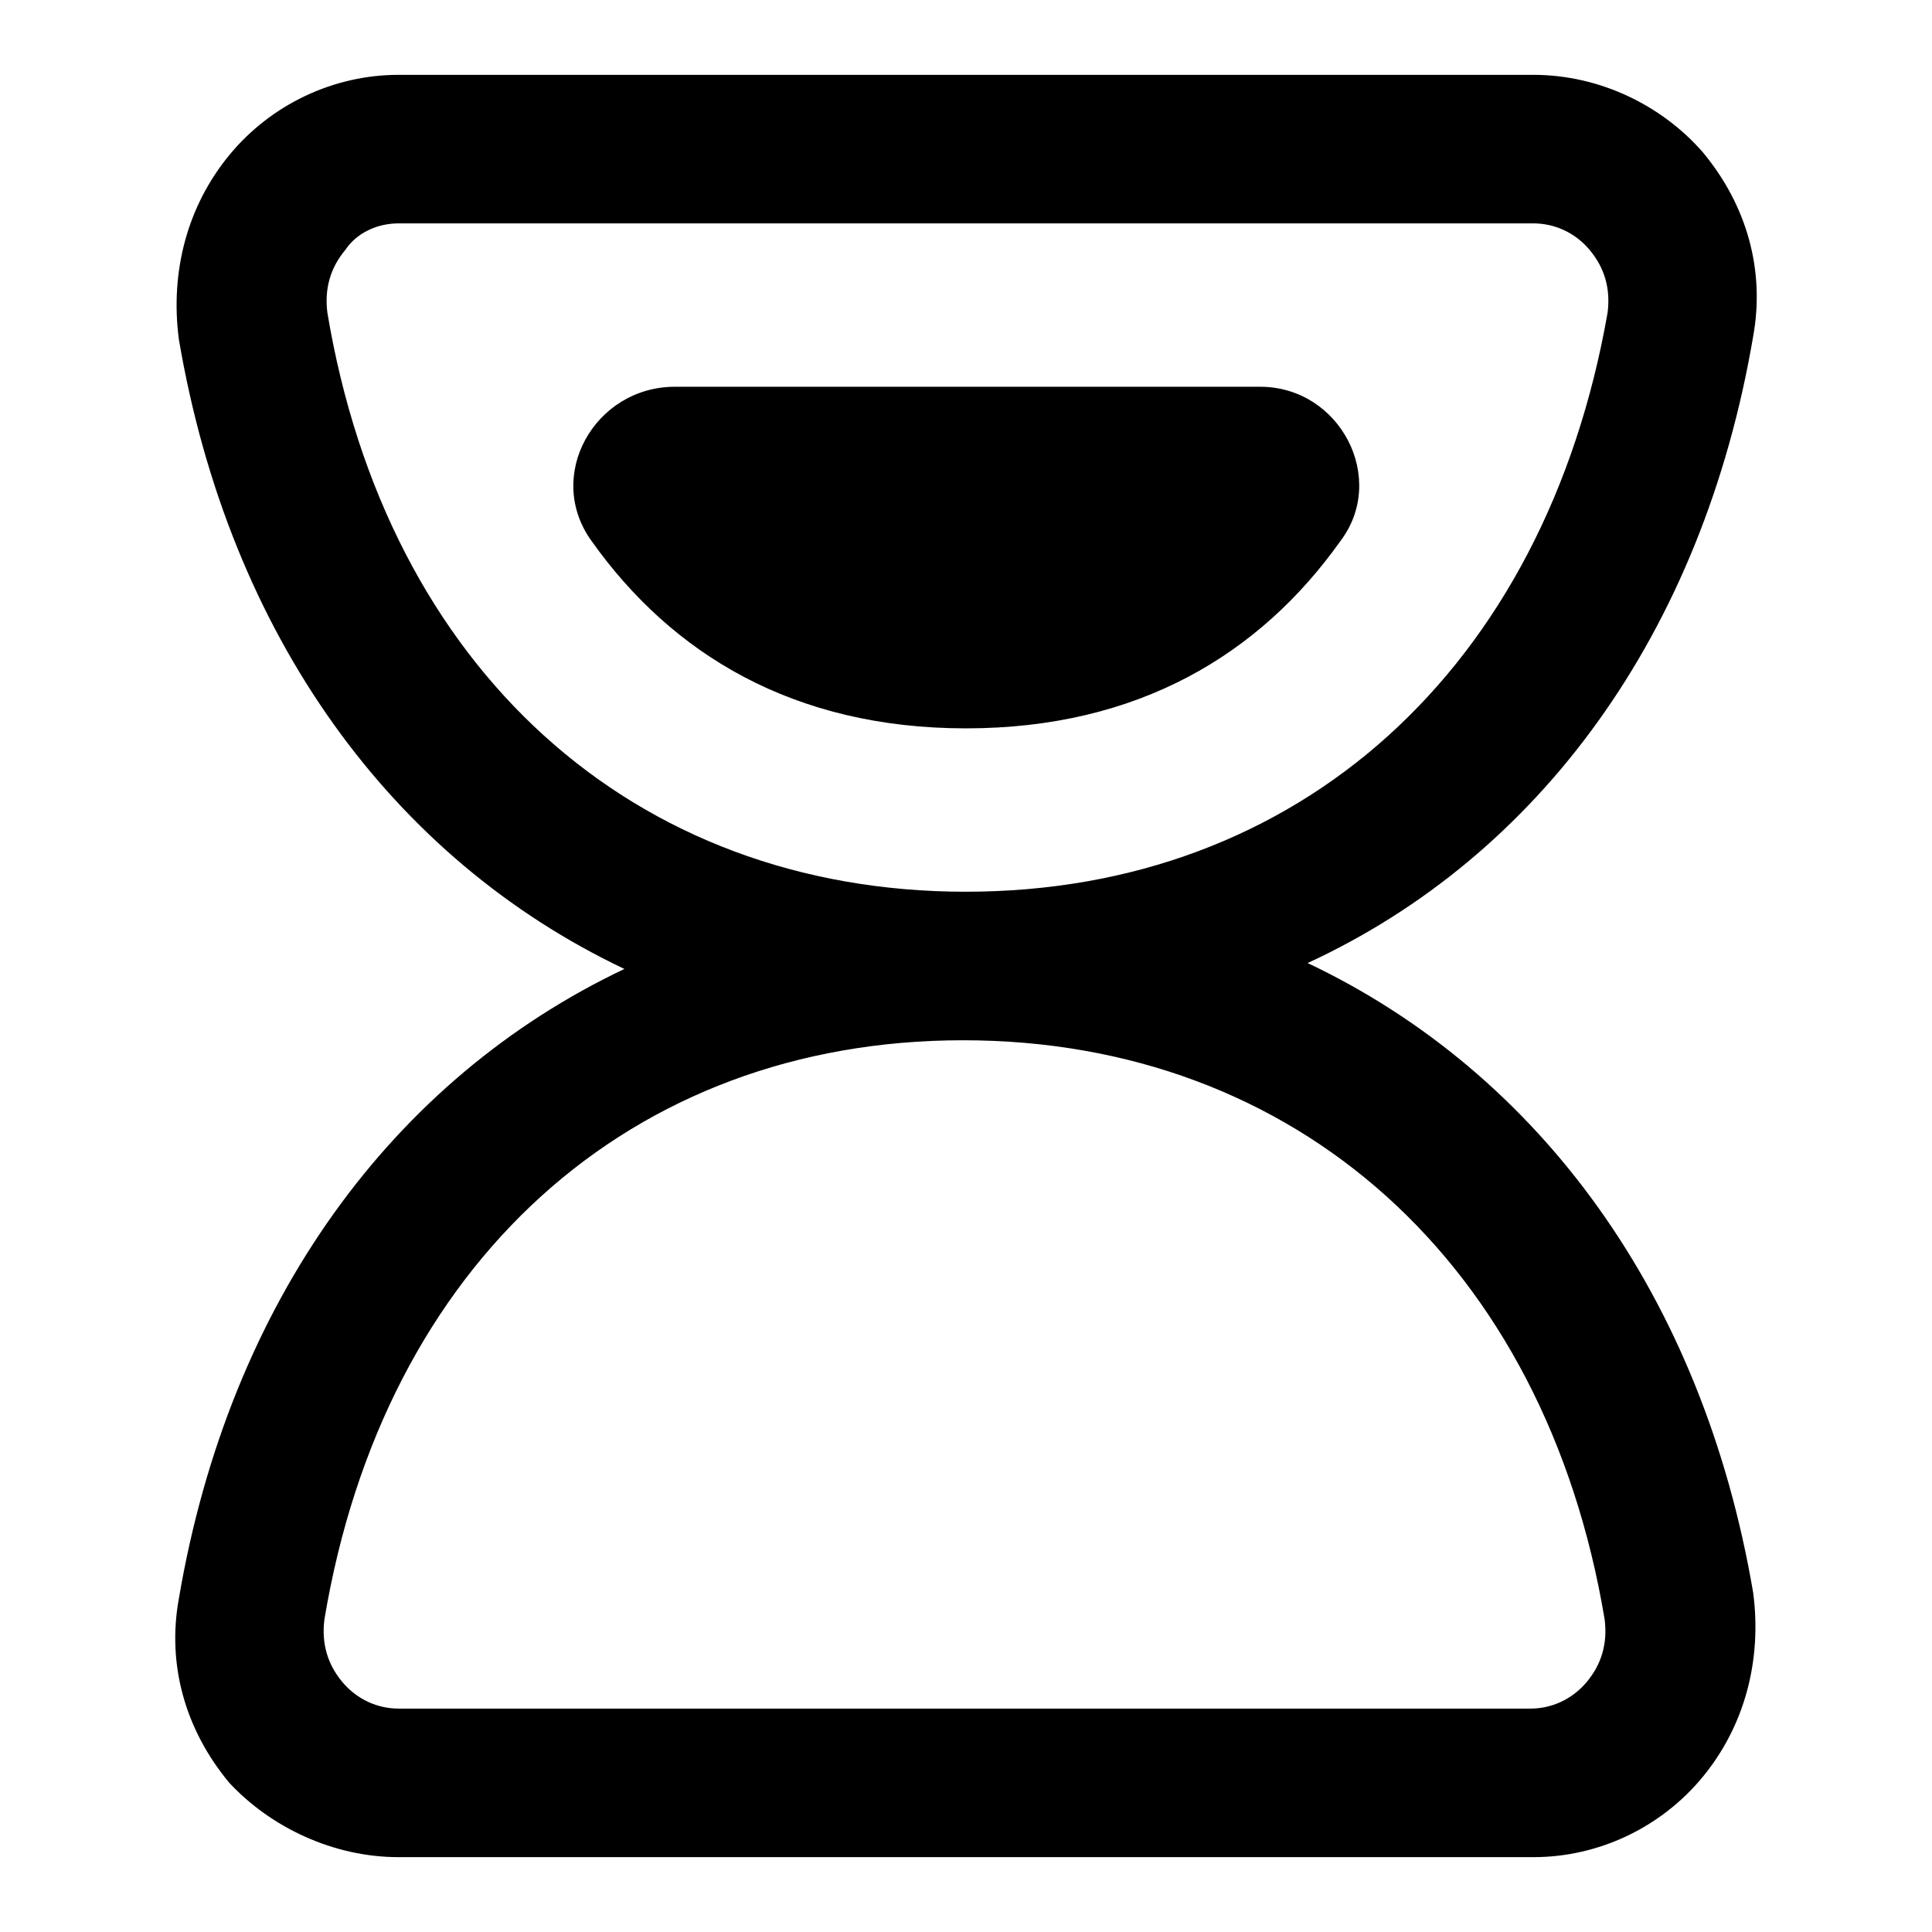 <?xml version="1.0" encoding="UTF-8"?>
<!-- Uploaded to: ICON Repo, www.svgrepo.com, Generator: ICON Repo Mixer Tools -->
<svg fill="#000000" width="800px" height="800px" version="1.1" viewBox="144 144 512 512" xmlns="http://www.w3.org/2000/svg">
 <path d="m608.61 233.11c3.148-17.32-1.574-34.637-13.383-48.805-11.02-12.598-27.551-20.473-44.867-20.473h-300.71c-17.32 0-33.852 7.871-44.871 21.254-11.02 13.383-15.742 30.699-13.383 48.805 13.383 78.719 56.68 137.76 118.08 166.89-61.402 29.125-104.7 88.168-118.08 166.89-3.148 17.32 1.574 34.637 13.383 48.805 11.02 11.816 27.551 19.688 44.871 19.688h300.71c17.32 0 33.852-7.871 44.871-21.254 11.02-13.383 15.742-30.699 13.383-48.805-13.383-78.719-56.68-137.76-118.08-166.89 61.402-28.344 104.7-87.383 118.08-166.1zm-39.359 340.07c0.789 6.297-0.789 11.809-4.723 16.531-3.938 4.723-9.445 7.086-14.957 7.086h-299.92c-5.512 0-11.02-2.363-14.957-7.086s-5.512-10.234-4.723-16.531c15.742-94.465 81.082-153.5 169.25-153.5 88.164 0 154.29 59.039 170.03 153.5zm-169.25-192.86c-88.168 0-153.51-59.043-169.25-153.51-0.789-6.297 0.789-11.809 4.723-16.531 3.148-4.723 8.66-7.082 14.172-7.082h300.71c5.512 0 11.02 2.363 14.957 7.086s5.512 10.234 4.723 16.531c-16.531 94.461-81.871 153.5-170.04 153.5zm99.188-92.891c-21.258 29.914-53.531 49.594-99.188 49.594s-77.934-19.68-99.188-49.594c-12.594-17.32 0.789-40.934 22.043-40.934h155.08c21.254-0.004 33.848 24.402 21.254 40.934z"/>
</svg>